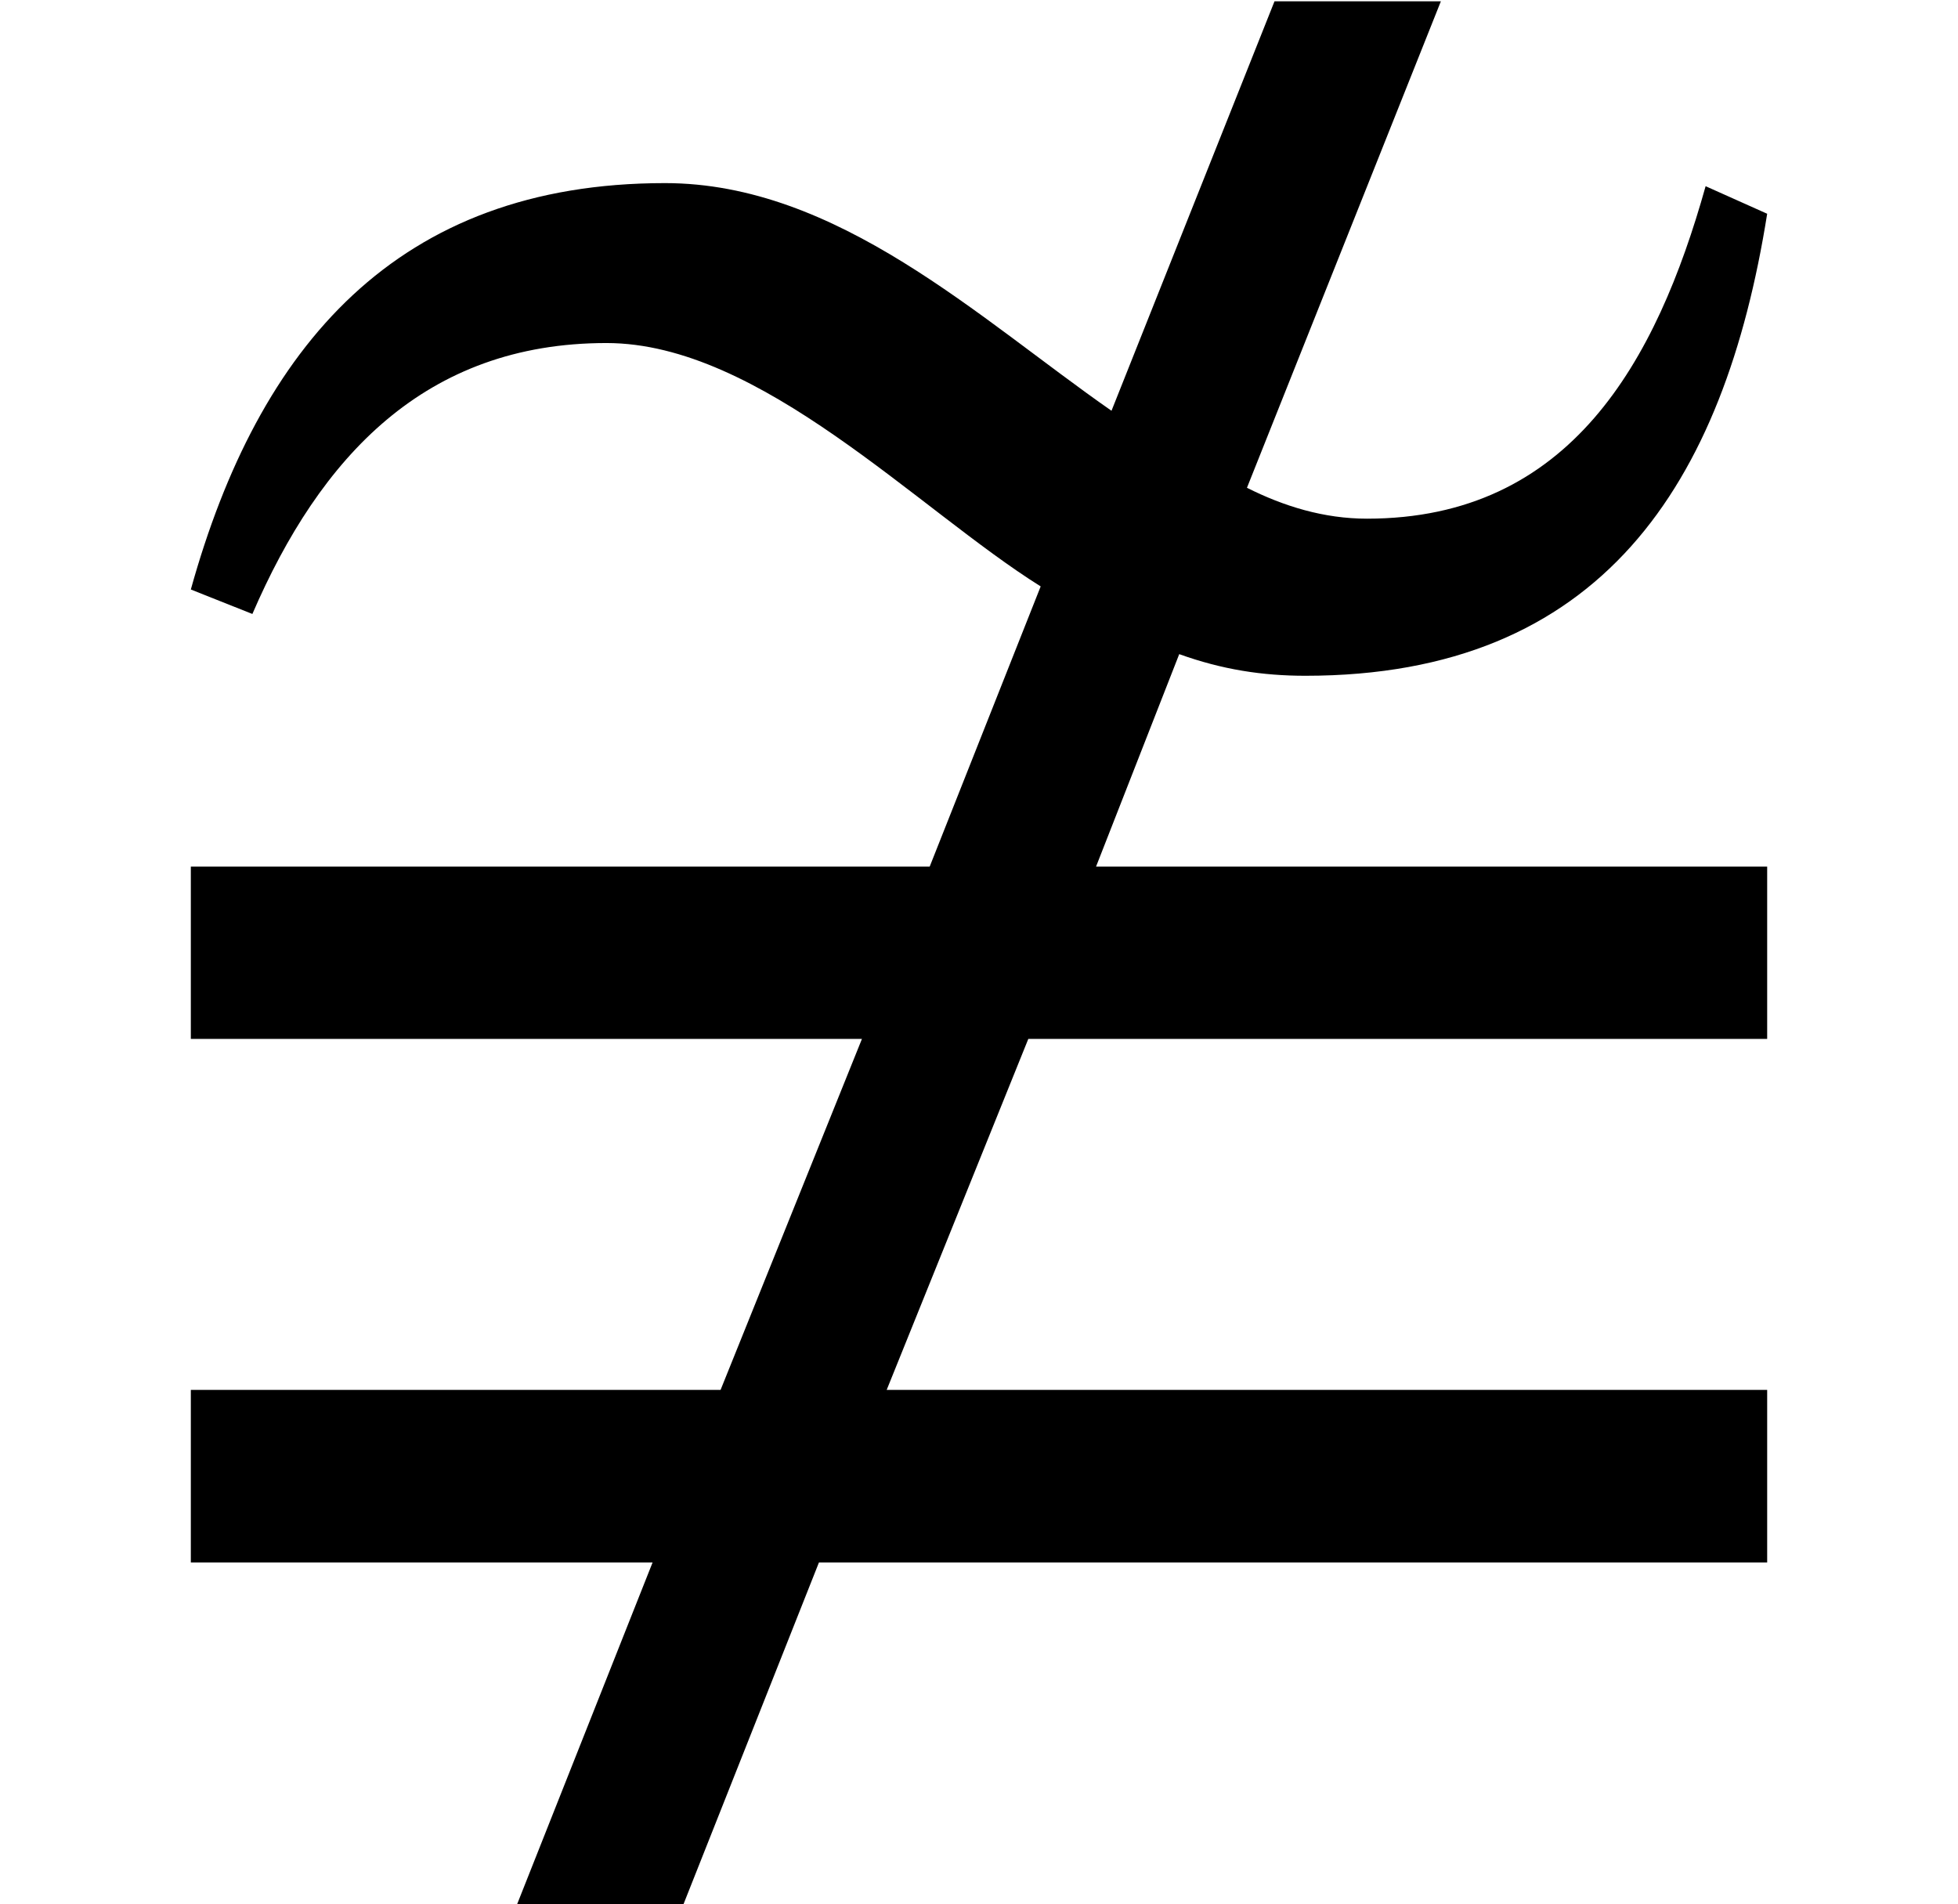 <?xml version='1.0' encoding='UTF-8'?>
<!-- This file was generated by dvisvgm 2.8.2 -->
<svg version='1.1' xmlns='http://www.w3.org/2000/svg' xmlns:xlink='http://www.w3.org/1999/xlink' width='7.603pt' height='7.394pt' viewBox='56.413 58.981 7.603 7.394'>
<defs>
<path id='g0-29' d='M6.862-.705V-1.375H3.443L3.993-2.738H6.862V-3.407H4.256L4.579-4.232C4.746-4.172 4.902-4.148 5.069-4.148C6.217-4.148 6.695-4.89 6.862-5.942L6.623-6.049C6.432-5.368 6.097-4.758 5.308-4.758C5.141-4.758 4.985-4.806 4.842-4.878L5.595-6.767H4.949L4.316-5.177C3.802-5.535 3.252-6.061 2.582-6.061C1.542-6.061 1.004-5.428 .741-4.483L.98-4.388C1.243-4.997 1.65-5.44 2.355-5.44C2.953-5.44 3.563-4.794 4.041-4.495L3.61-3.407H.741V-2.738H3.347L2.798-1.375H.741V-.705H2.534L2.008 .622H2.654L3.18-.705H6.862Z'/>
</defs>
<g id='page1'>
<use x='56.413' y='65.753' xlink:href='#g0-29'/>
</g>
</svg>